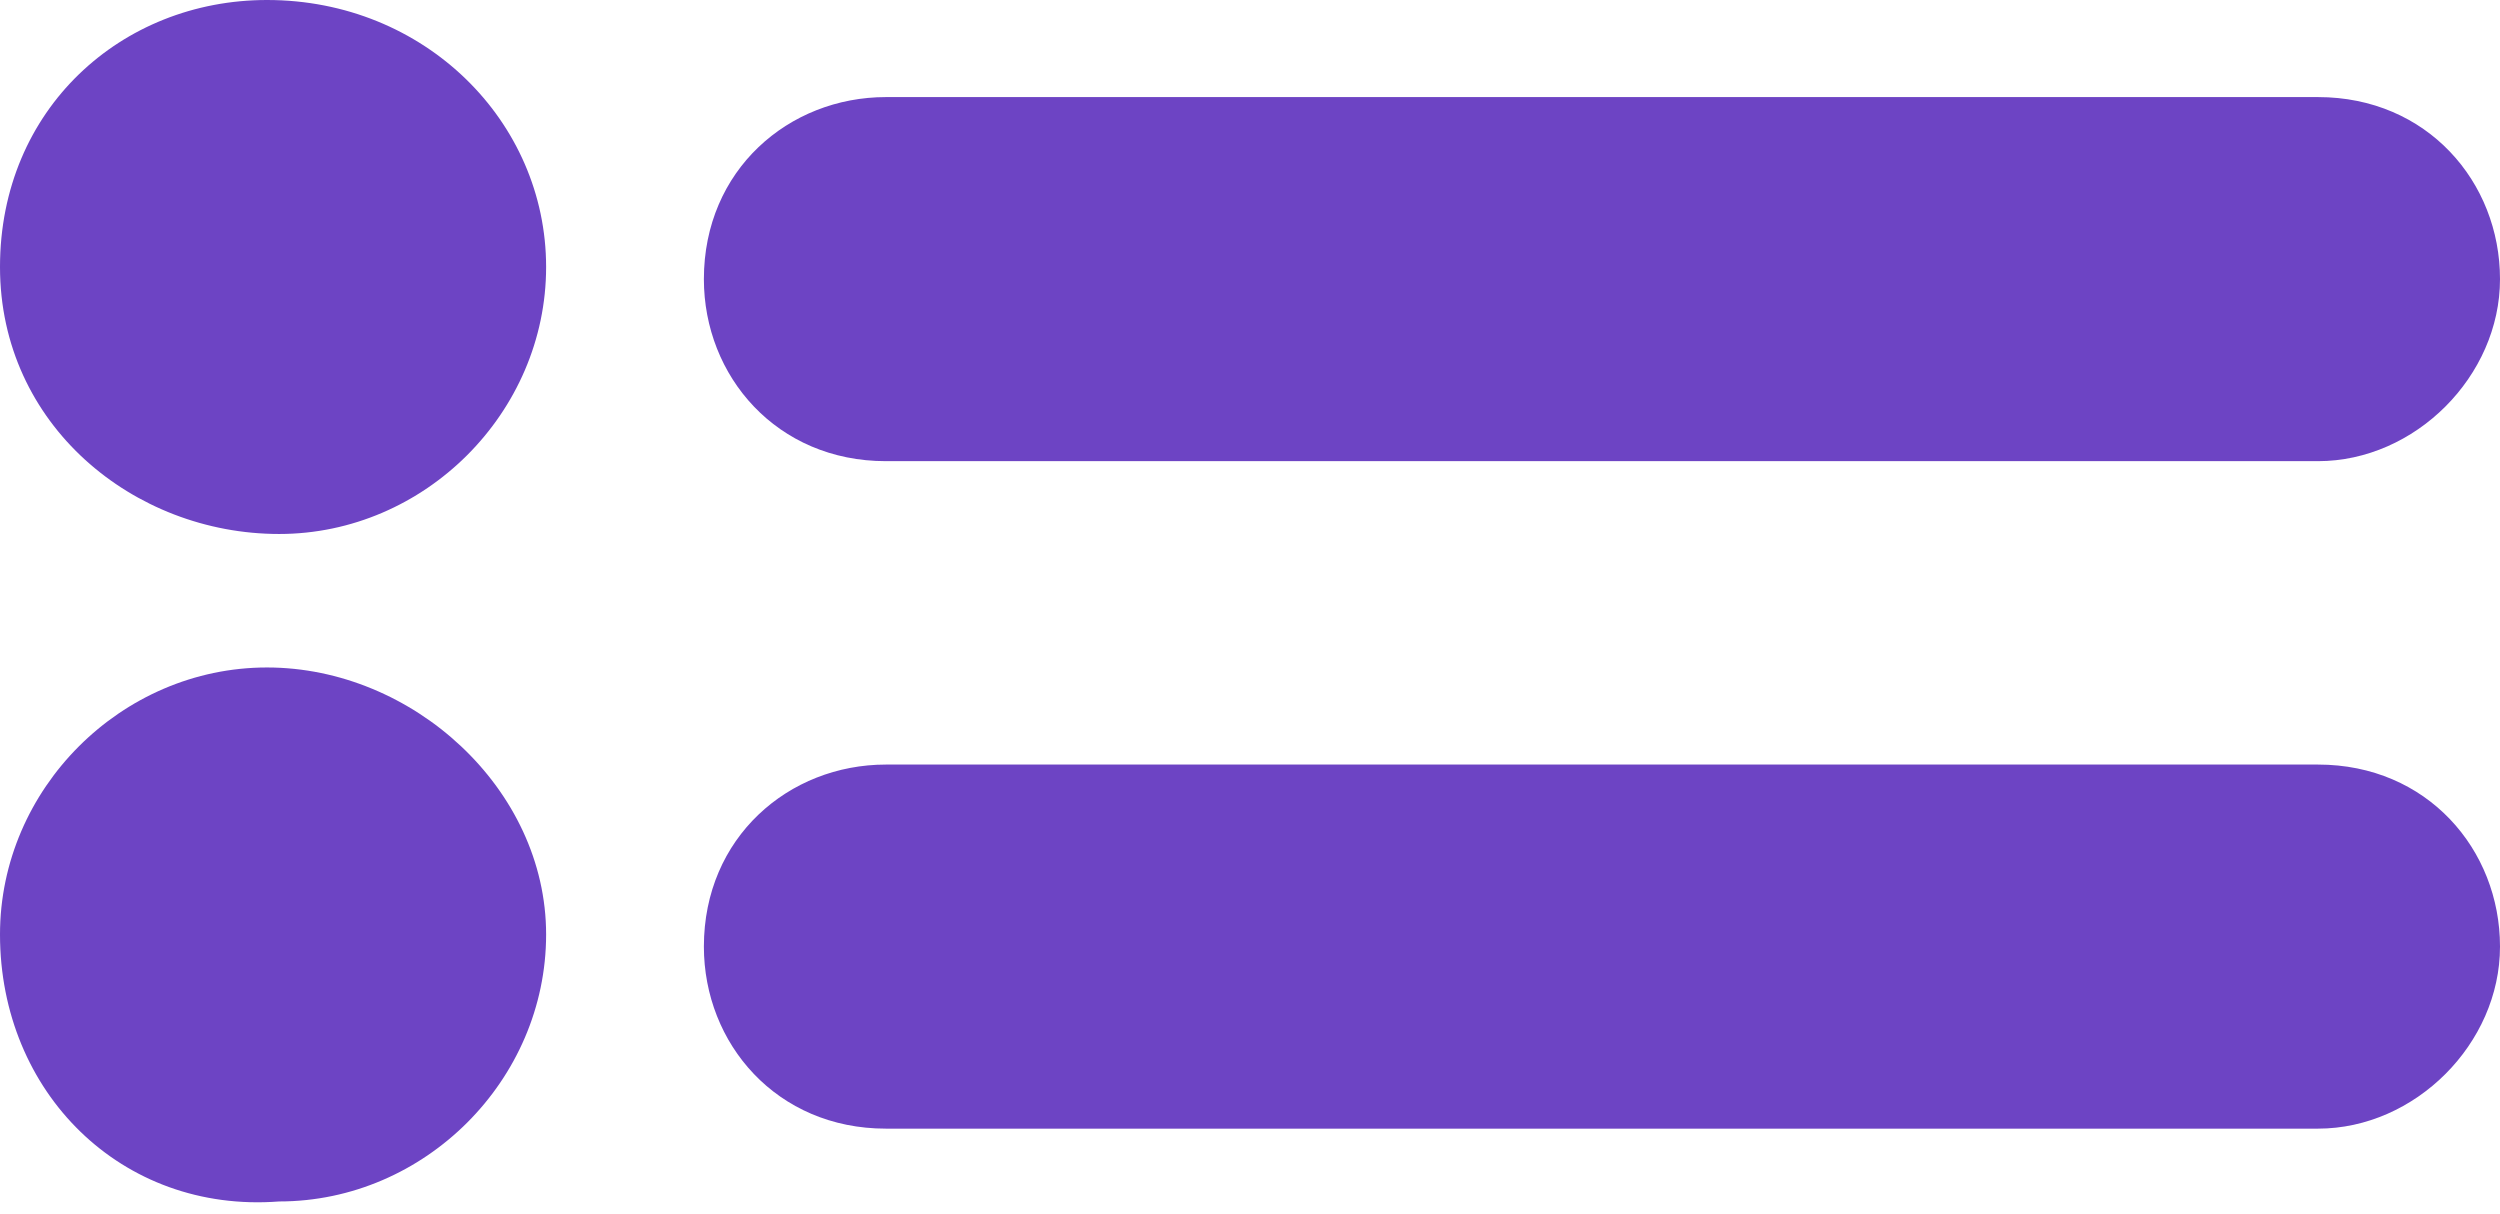 <?xml version="1.0" encoding="utf-8"?>
<!-- Generator: Adobe Illustrator 29.4.0, SVG Export Plug-In . SVG Version: 9.03 Build 0)  -->
<!DOCTYPE svg PUBLIC "-//W3C//DTD SVG 1.0//EN" "http://www.w3.org/TR/2001/REC-SVG-20010904/DTD/svg10.dtd">
<svg version="1.0" id="Camada_1" xmlns:x="http://ns.adobe.com/Extensibility/1.0/" xmlns:i="http://ns.adobe.com/AdobeIllustrator/10.0/" xmlns:graph="http://ns.adobe.com/Graphs/1.0/"
	 xmlns="http://www.w3.org/2000/svg" xmlns:xlink="http://www.w3.org/1999/xlink" x="0px" y="0px" width="20.6px" height="10px"
	 viewBox="0 0 20.6 10" style="enable-background:new 0 0 20.6 10;" xml:space="preserve">
<style type="text/css">
	.st0{clip-path:url(#SVGID_00000049909720332232354220000011436457128728136586_);}
	.st1{fill:#6D44C4;}
</style>
<g transform="translate(0 0)">
	<g>
		<defs>
			<rect id="SVGID_1_" width="20.6" height="10"/>
		</defs>
		<clipPath id="SVGID_00000147210710557270528310000015081619803082003338_">
			<use xlink:href="#SVGID_1_"  style="overflow:visible;"/>
		</clipPath>
		<g transform="translate(0 0)" style="clip-path:url(#SVGID_00000147210710557270528310000015081619803082003338_);">
			<path class="st1" d="M19.1,3.8H7.3c-0.9,0-1.5-0.7-1.5-1.5c0-0.9,0.7-1.5,1.5-1.5h11.8c0.9,0,1.5,0.7,1.5,1.5
				C20.6,3.1,19.9,3.8,19.1,3.8"/>
			<path class="st1" d="M4.5,2.2c0,1.2-1,2.2-2.2,2.2S0,3.5,0,2.2S1,0,2.2,0C3.5,0,4.5,1,4.5,2.2L4.5,2.2"/>
			<path class="st1" d="M19.1,9.3H7.3c-0.9,0-1.5-0.7-1.5-1.5c0-0.9,0.7-1.5,1.5-1.5h11.8c0.9,0,1.5,0.7,1.5,1.5
				C20.6,8.6,19.9,9.3,19.1,9.3"/>
			<path class="st1" d="M4.5,7.7c0,1.2-1,2.2-2.2,2.2C1,10,0,9,0,7.7c0-1.2,1-2.2,2.2-2.2S4.5,6.5,4.5,7.7"/>
		</g>
	</g>
</g>
</svg>
